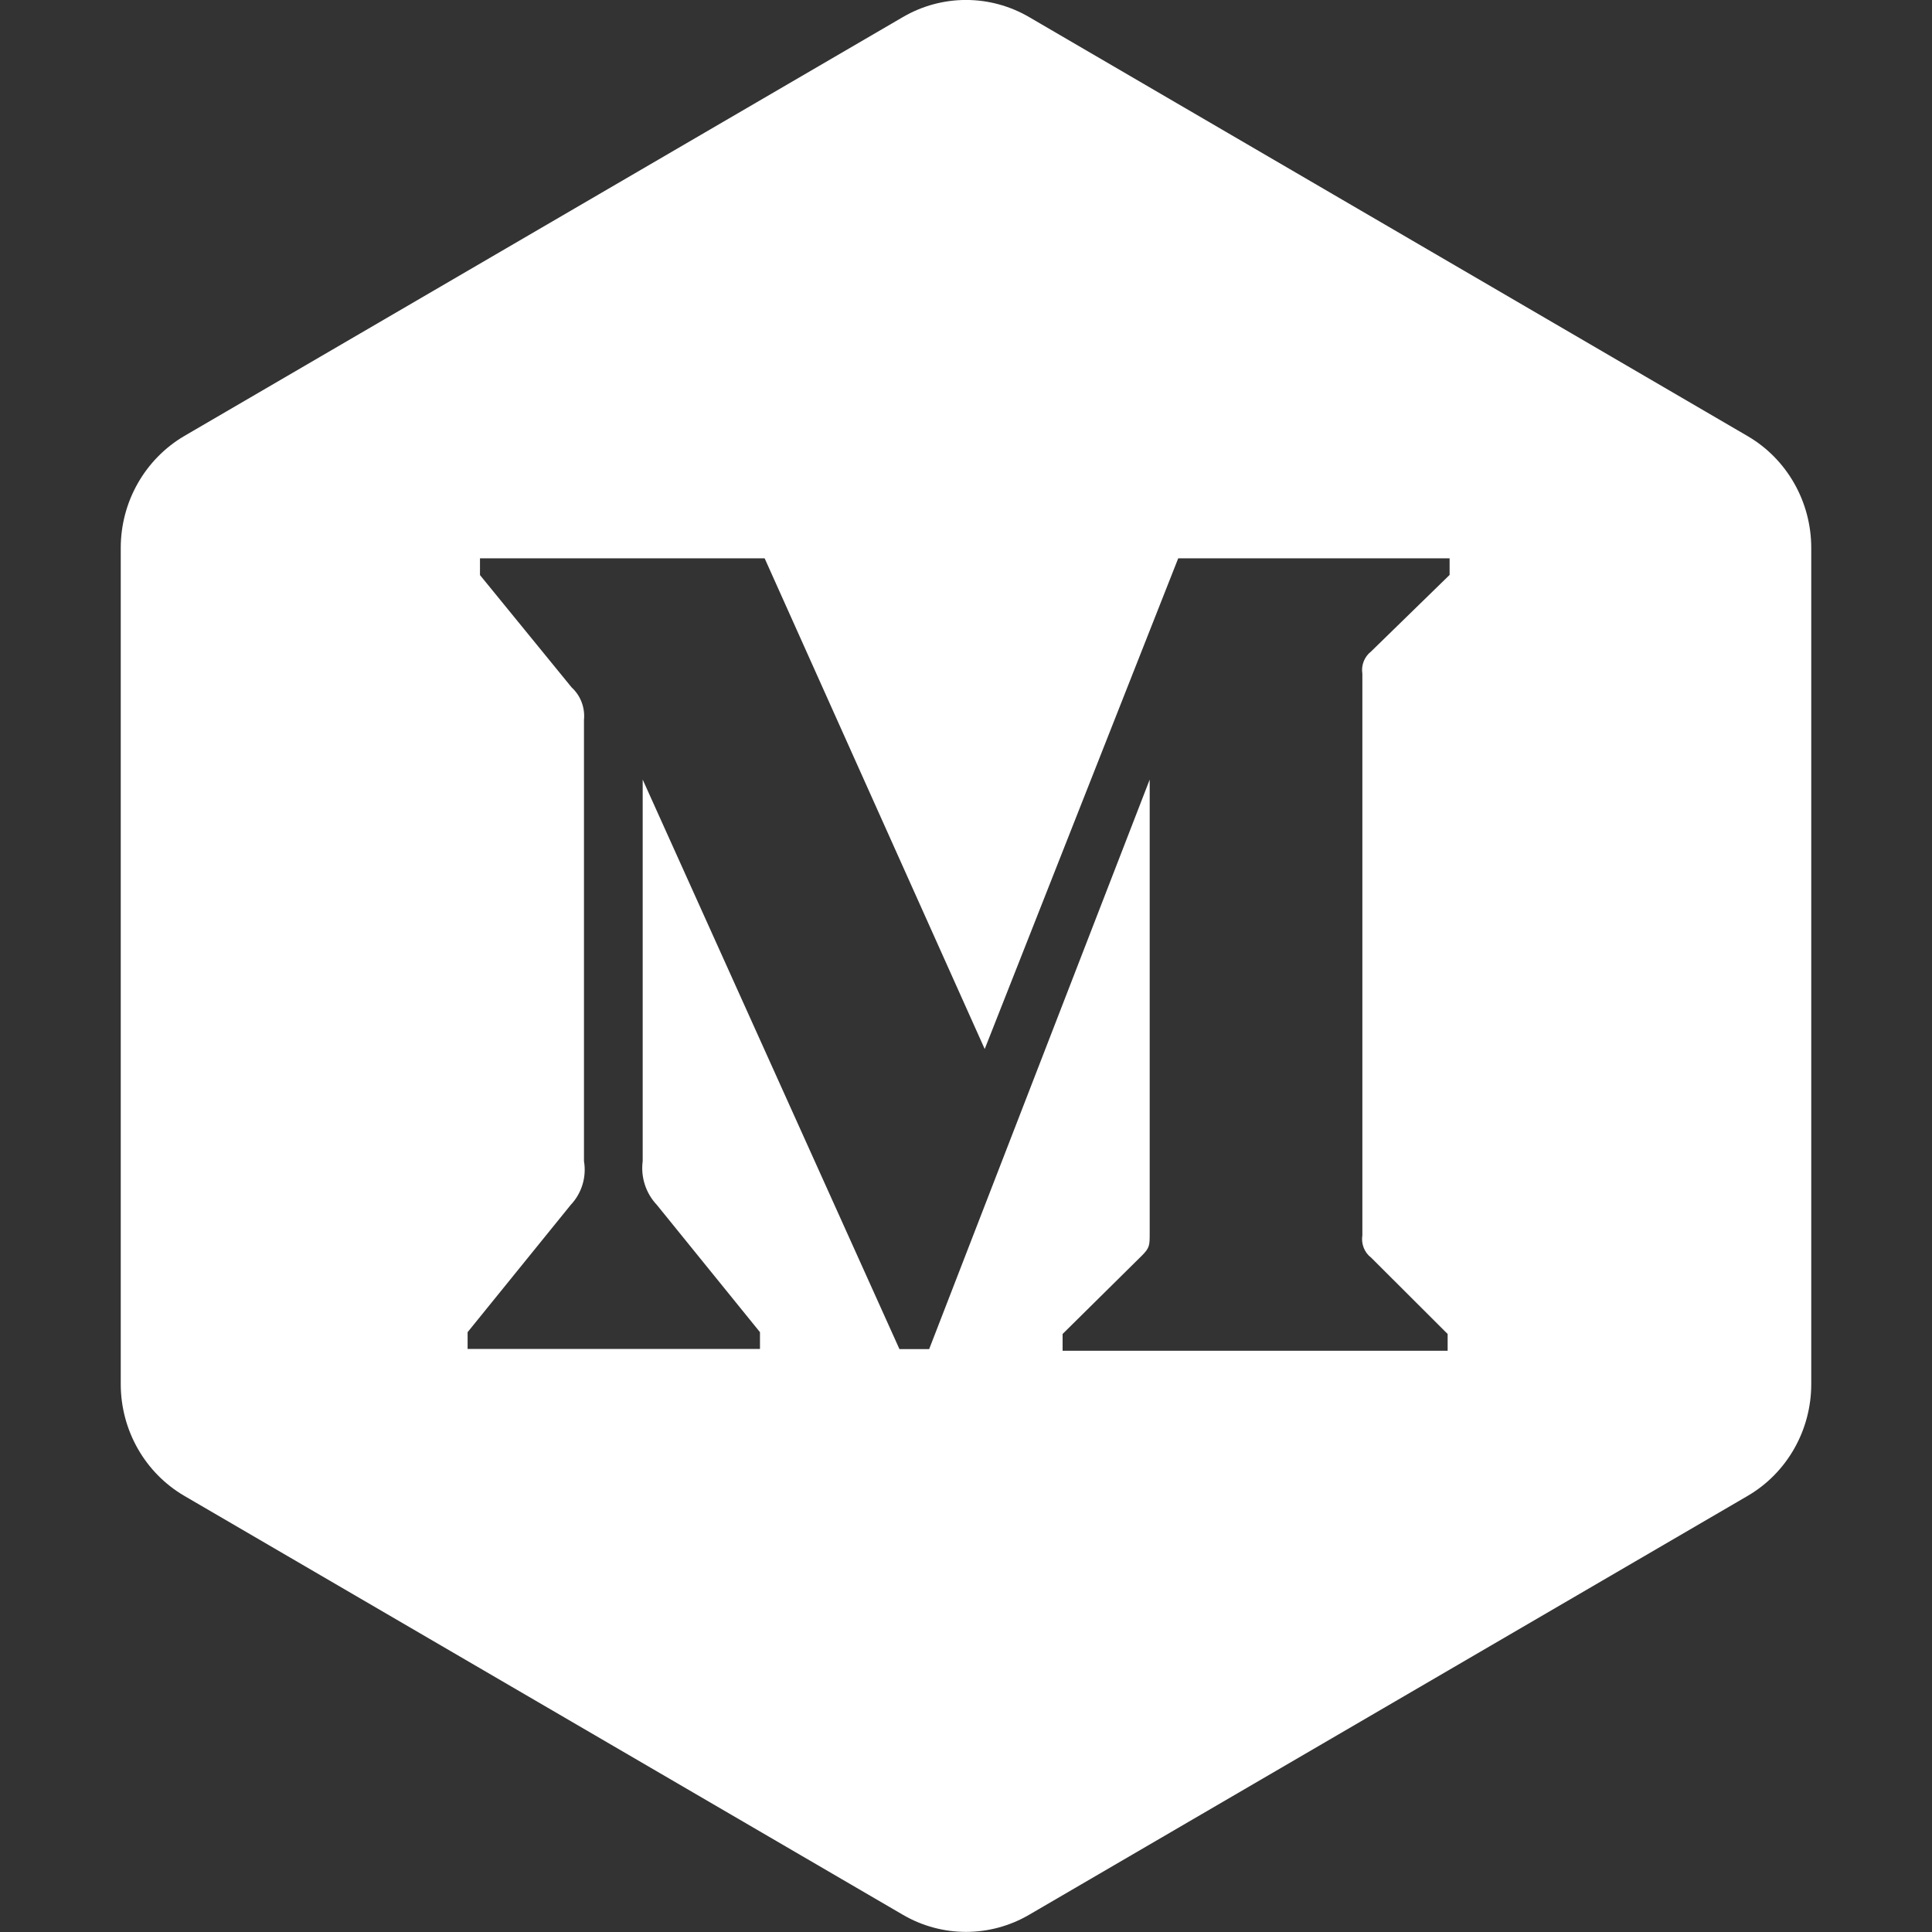 <?xml version="1.0" encoding="utf-8"?>
<!-- Generator: Adobe Illustrator 24.0.1, SVG Export Plug-In . SVG Version: 6.00 Build 0)  -->
<svg version="1.1" id="Layer_1" xmlns:serif="http://www.serif.com/"
	 xmlns="http://www.w3.org/2000/svg" xmlns:xlink="http://www.w3.org/1999/xlink" x="0px" y="0px" viewBox="0 0 128 128"
	 style="enable-background:new 0 0 128 128;" xml:space="preserve">
<rect x="0" y="0" width="128" height="128" fill="#333333" stroke="none"/>
<style type="text/css">
	.st0{fill:#FFFFFF;}
</style>
<g id="Monogram">
	<g>
		<path class="st0" d="M115.78,28.89L68.18,1.13c-2.59-1.51-5.77-1.51-8.36,0l-47.6,27.75C9.61,30.41,8,33.24,8,36.3V91.7
			c0,3.06,1.61,5.89,4.22,7.41l47.6,27.75c2.59,1.51,5.77,1.51,8.36,0l47.6-27.75c2.61-1.52,4.22-4.35,4.22-7.41V36.3
			C120,33.24,118.39,30.41,115.78,28.89z M96.03,38.1l-5.19,5.06c-0.45,0.35-0.67,0.92-0.58,1.48v37.2
			c-0.09,0.56,0.13,1.14,0.58,1.48l5.07,5.06v1.11H70.4v-1.11l5.25-5.19c0.52-0.52,0.52-0.68,0.52-1.48V51.65L61.56,89.38h-1.97
			L42.58,51.65v25.28c-0.14,1.06,0.21,2.13,0.94,2.9l6.83,8.43v1.11H30.98v-1.11l6.83-8.43c0.73-0.77,1.06-1.85,0.88-2.9V47.7h0
			c0.08-0.81-0.22-1.61-0.82-2.16L31.8,38.1v-1.11h18.86l14.58,32.51l12.82-32.51h17.98V38.1z"/>
	</g>
</g>
</svg>
